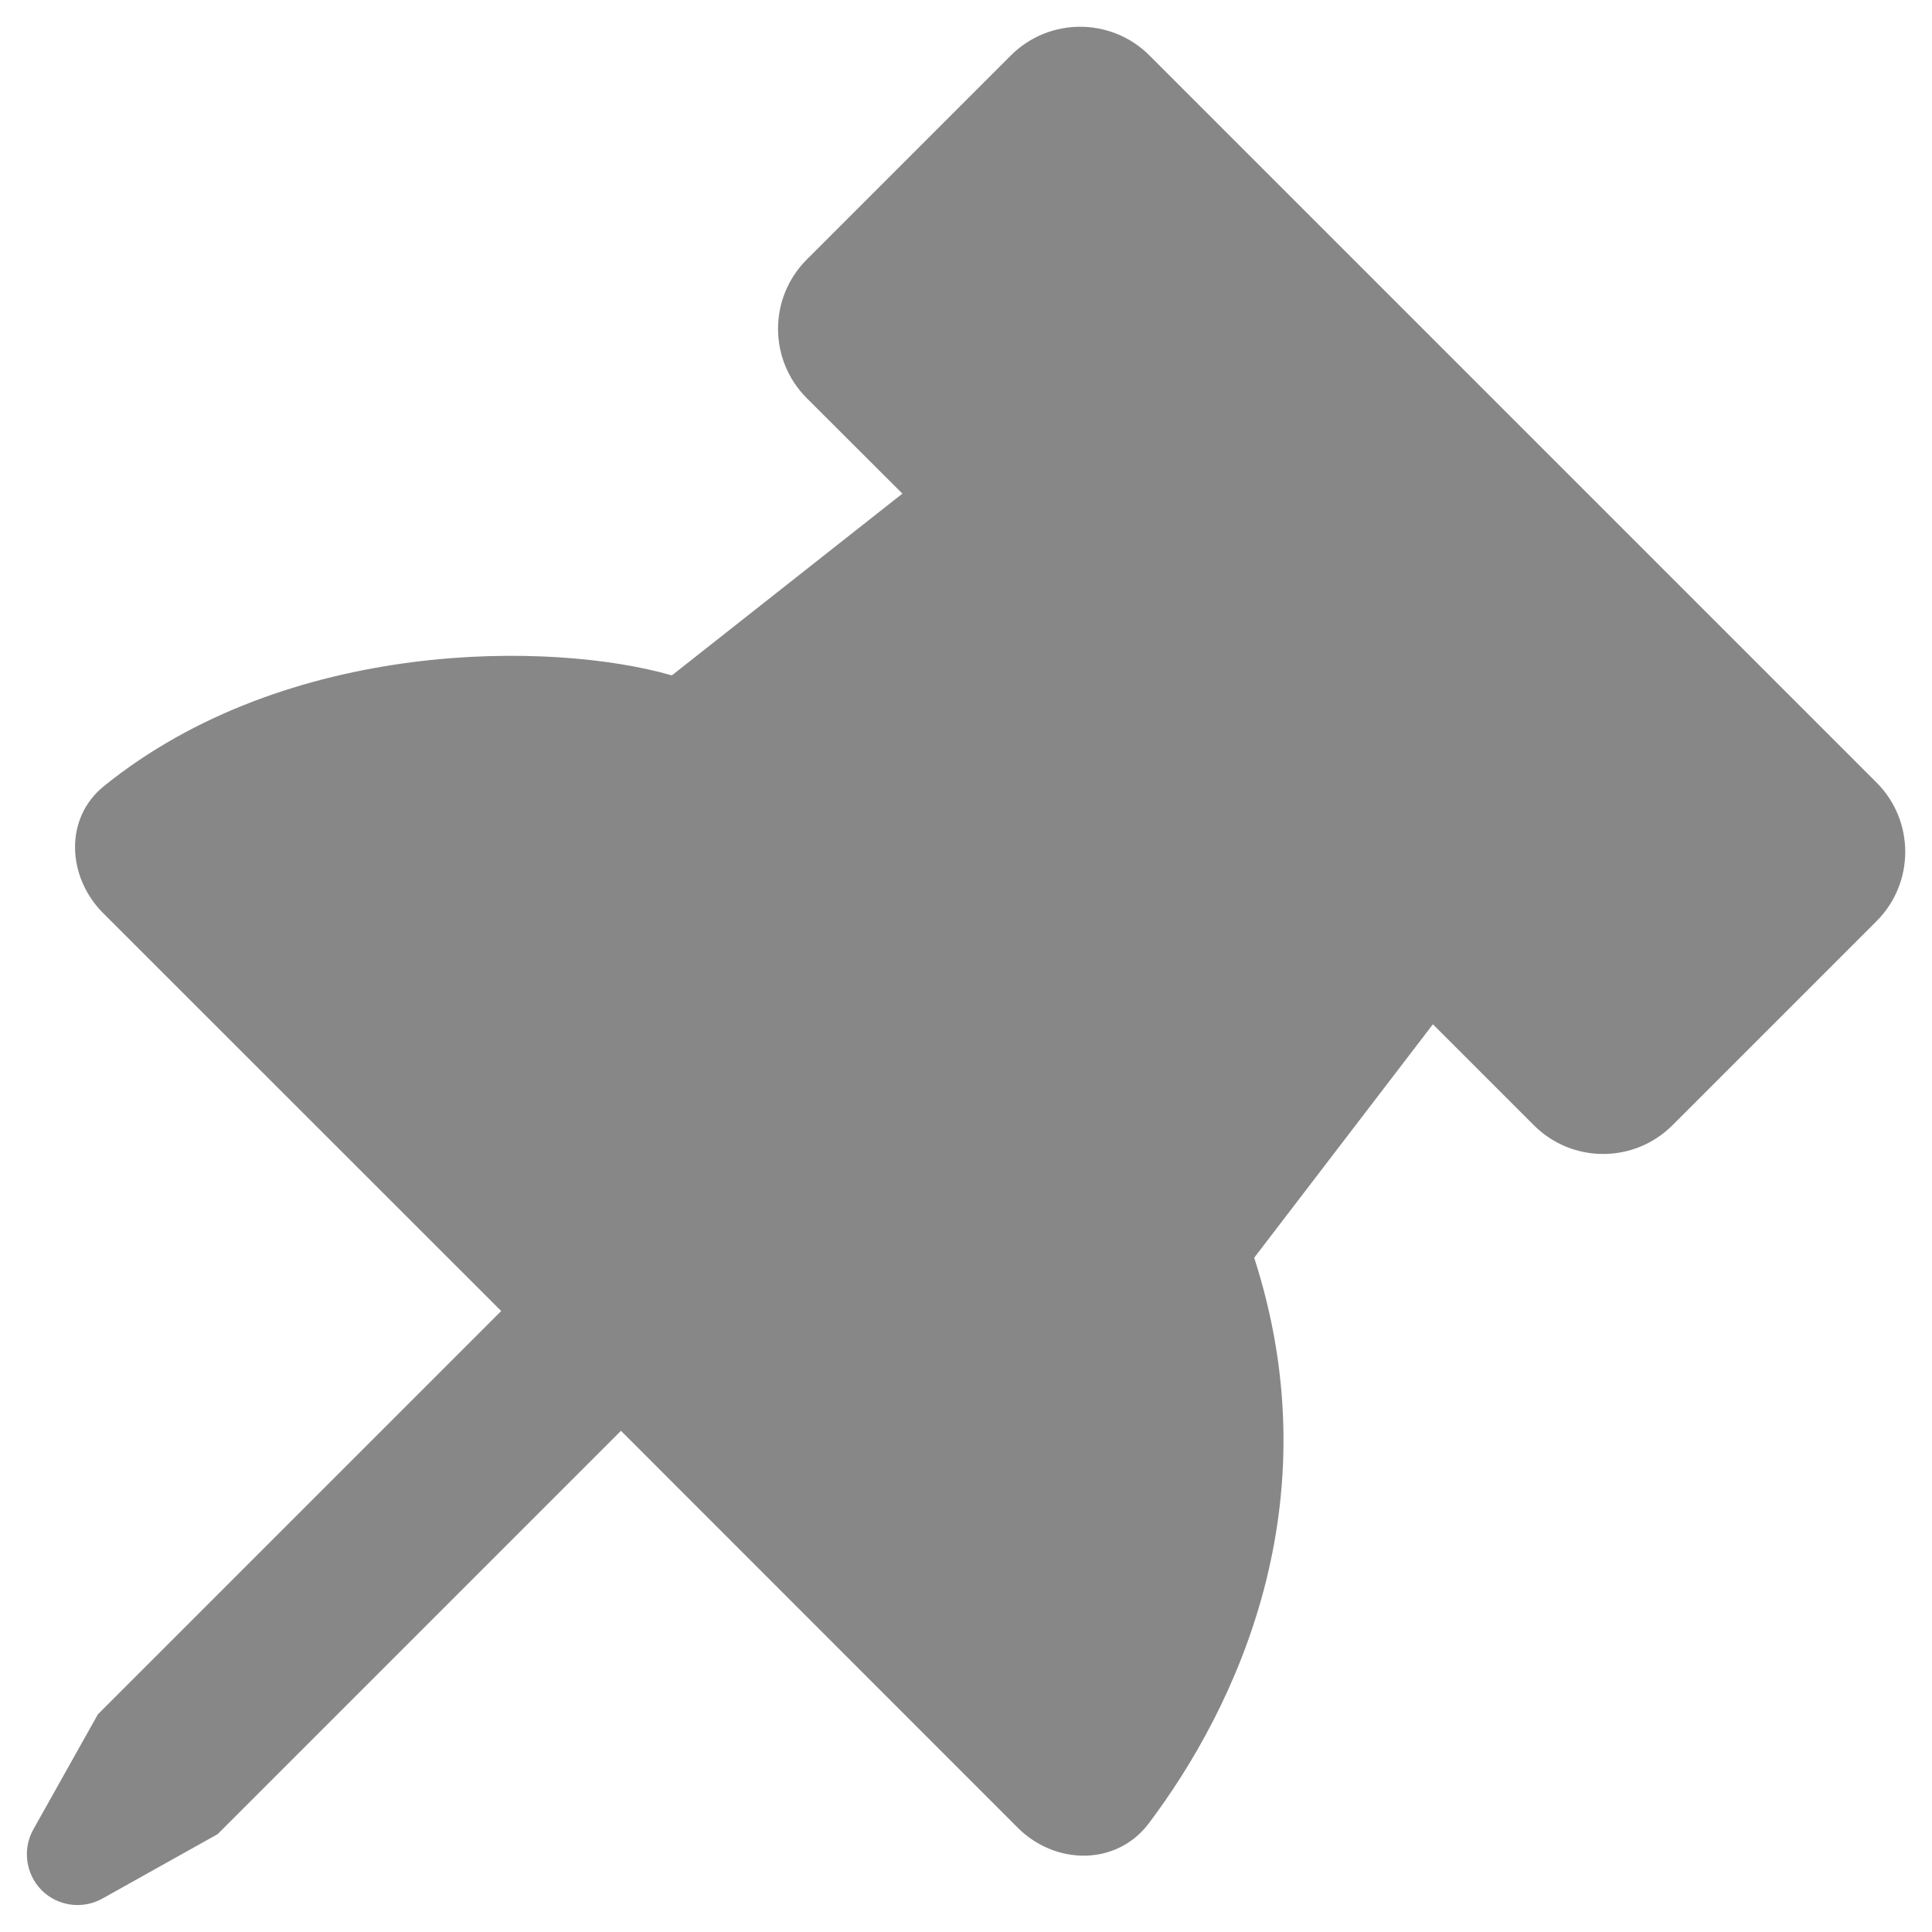<svg width="12" height="12" viewBox="0 0 12 12" fill="none" xmlns="http://www.w3.org/2000/svg">
<path d="M10.388 6.989C10.15 7.227 9.765 7.227 9.527 6.989L8.9 6.362L7.79 7.812C8.283 9.338 7.677 10.607 7.134 11.327C6.934 11.59 6.555 11.586 6.321 11.352L3.857 8.887L1.352 11.392L0.635 11.793C0.512 11.861 0.359 11.84 0.259 11.741C0.16 11.641 0.138 11.486 0.207 11.363L0.608 10.648L3.113 8.143L0.64 5.671C0.417 5.447 0.398 5.084 0.644 4.884C1.784 3.961 3.433 3.981 4.173 4.195L5.605 3.066L5.011 2.473C4.773 2.235 4.773 1.85 5.011 1.612L6.279 0.344C6.516 0.107 6.902 0.107 7.139 0.344L11.656 4.861C11.893 5.098 11.893 5.484 11.656 5.721L10.388 6.989Z" fill="black" fill-opacity="0.47"/>
</svg>
